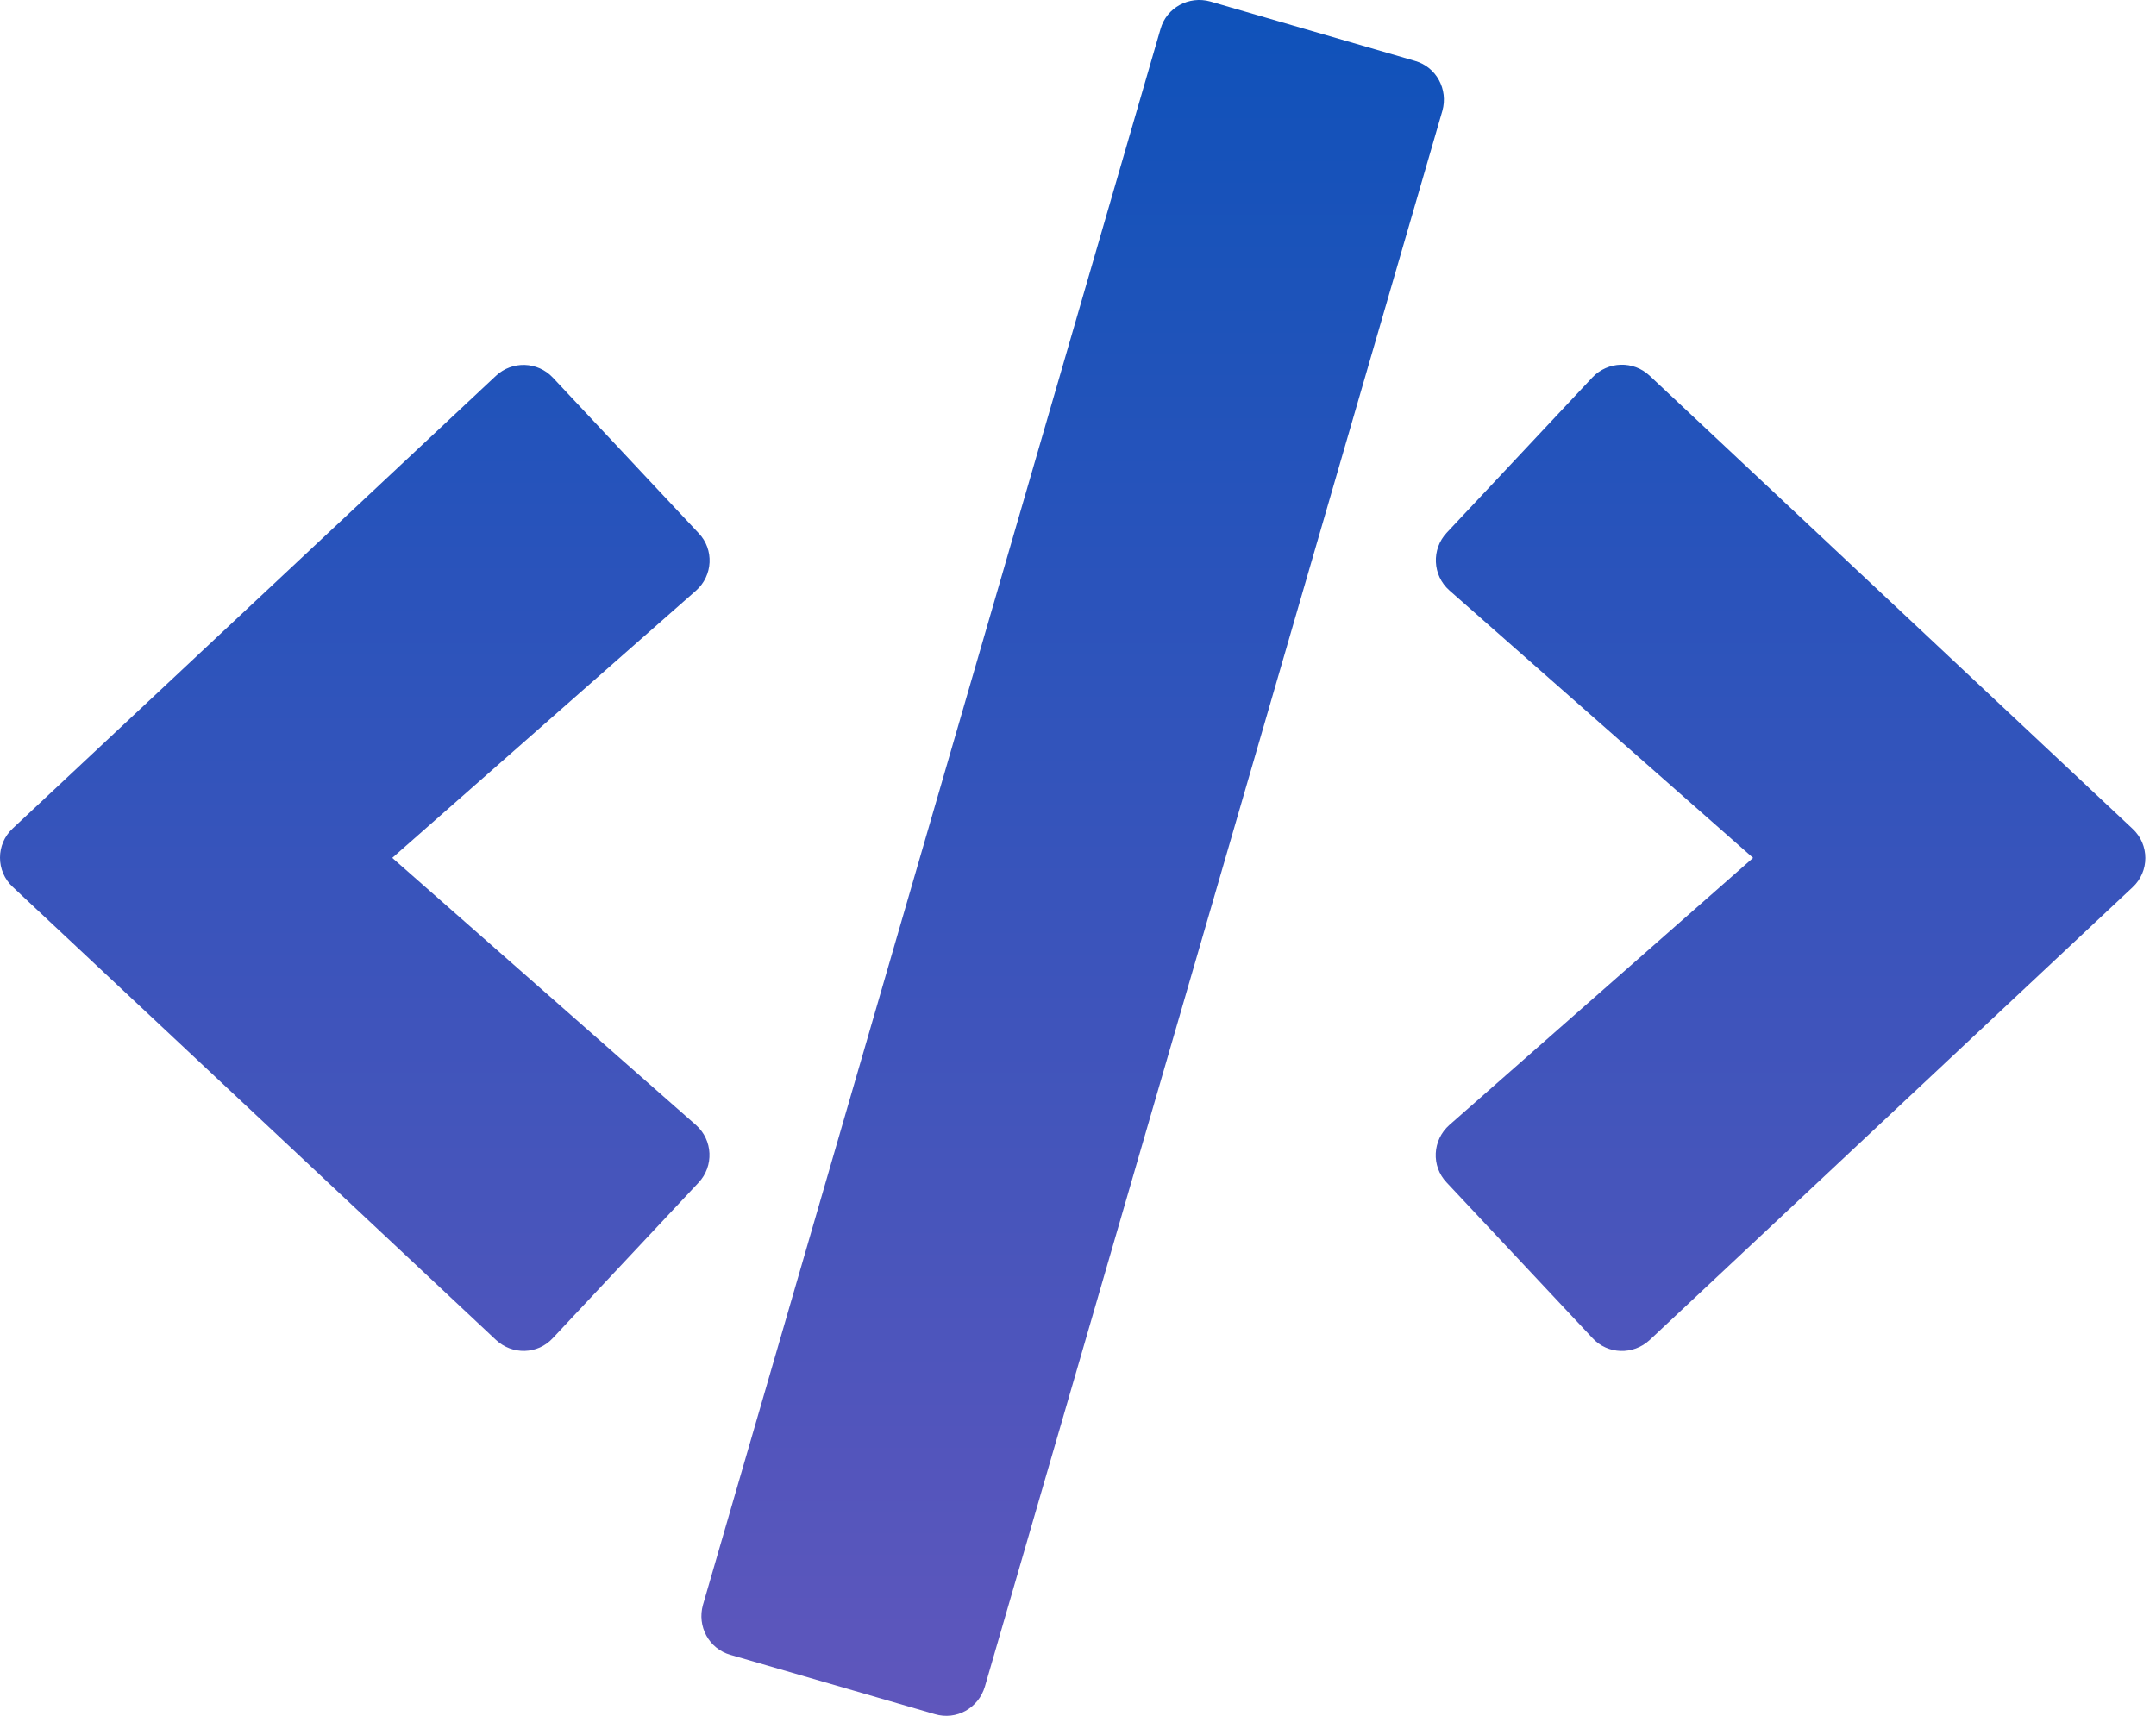 <svg width="49" height="39" viewBox="0 0 49 39" fill="none" xmlns="http://www.w3.org/2000/svg">
<path d="M21.248 38.962L16.601 37.614C16.113 37.477 15.839 36.966 15.976 36.479L26.375 0.66C26.512 0.172 27.022 -0.102 27.51 0.035L32.157 1.384C32.644 1.521 32.918 2.031 32.781 2.519L22.383 38.337C22.238 38.825 21.735 39.107 21.248 38.962ZM12.564 30.415L15.877 26.88C16.228 26.507 16.205 25.913 15.816 25.57L8.915 19.499L15.816 13.427C16.205 13.085 16.235 12.49 15.877 12.117L12.564 8.582C12.221 8.217 11.642 8.194 11.269 8.544L0.291 18.828C-0.097 19.186 -0.097 19.803 0.291 20.161L11.269 30.453C11.642 30.803 12.221 30.788 12.564 30.415ZM37.489 30.461L48.466 20.169C48.855 19.811 48.855 19.194 48.466 18.836L37.489 8.537C37.123 8.194 36.544 8.209 36.194 8.575L32.88 12.109C32.53 12.483 32.553 13.077 32.941 13.42L39.843 19.499L32.941 25.57C32.553 25.913 32.522 26.507 32.88 26.88L36.194 30.415C36.537 30.788 37.116 30.803 37.489 30.461Z" fill="url(#paint0_linear_29_265)"/>
<defs>
<linearGradient id="paint0_linear_29_265" x1="24.379" y1="0" x2="24.379" y2="39" gradientUnits="userSpaceOnUse">
<stop stop-color="#0F52BA"/>
<stop offset="1" stop-color="#5F56BC"/>
</linearGradient>
</defs>
</svg>
